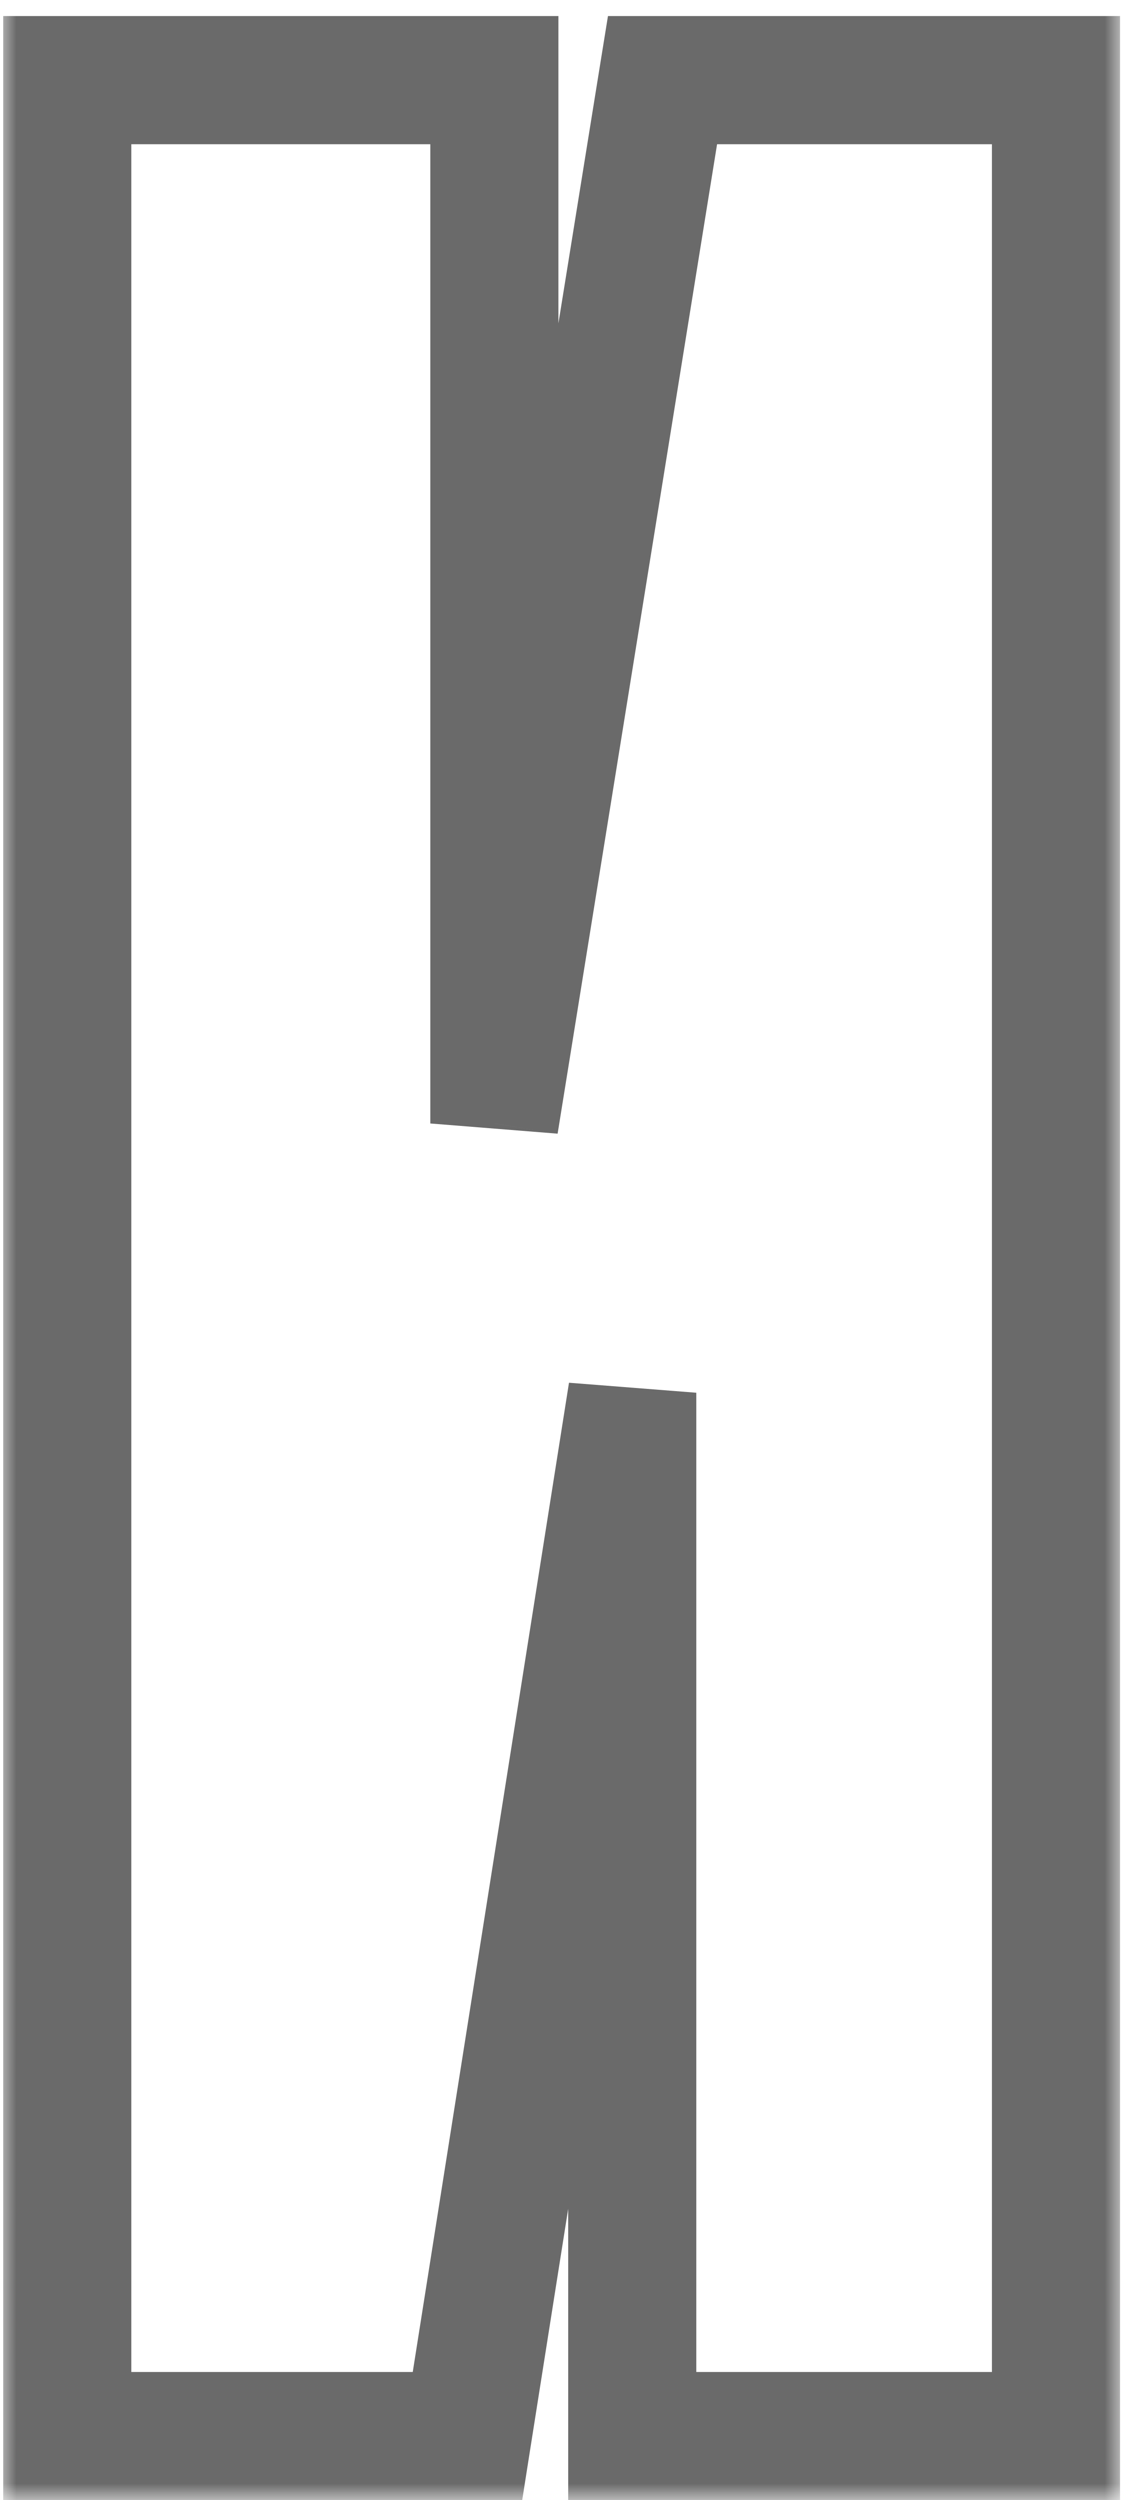 <?xml version="1.0" encoding="UTF-8"?> <svg xmlns="http://www.w3.org/2000/svg" width="35" height="78" viewBox="0 0 35 78" fill="none"><mask id="path-1-outside-1_419_11" maskUnits="userSpaceOnUse" x="0" y="0" width="35" height="78" fill="black"><rect fill="white" width="35" height="78"></rect><path d="M32.97 2.5V76H19.74V43.45L14.595 76H2.1V2.5H15.435V35.05L20.685 2.5H32.97Z"></path></mask><path d="M32.97 2.5H34.97V0.5H32.97V2.5ZM32.97 76V78H34.97V76H32.97ZM19.74 76H17.74V78H19.74V76ZM19.74 43.45H21.74L17.765 43.138L19.74 43.45ZM14.595 76V78H16.304L16.57 76.312L14.595 76ZM2.1 76H0.1V78H2.1V76ZM2.1 2.5V0.5H0.1V2.5H2.1ZM15.435 2.5H17.435V0.5H15.435V2.5ZM15.435 35.05H13.435L17.41 35.368L15.435 35.05ZM20.685 2.5V0.5H18.982L18.71 2.182L20.685 2.5ZM30.97 2.5V76H34.97V2.5H30.97ZM32.97 74H19.74V78H32.97V74ZM21.74 76V43.45H17.74V76H21.74ZM17.765 43.138L12.62 75.688L16.57 76.312L21.715 43.762L17.765 43.138ZM14.595 74H2.1V78H14.595V74ZM4.1 76V2.5H0.1V76H4.1ZM2.1 4.5H15.435V0.5H2.1V4.5ZM13.435 2.5V35.05H17.435V2.5H13.435ZM17.41 35.368L22.66 2.818L18.71 2.182L13.46 34.731L17.41 35.368ZM20.685 4.5H32.97V0.5H20.685V4.5Z" fill="#6A6A6A" mask="url(#path-1-outside-1_419_11)"></path></svg> 